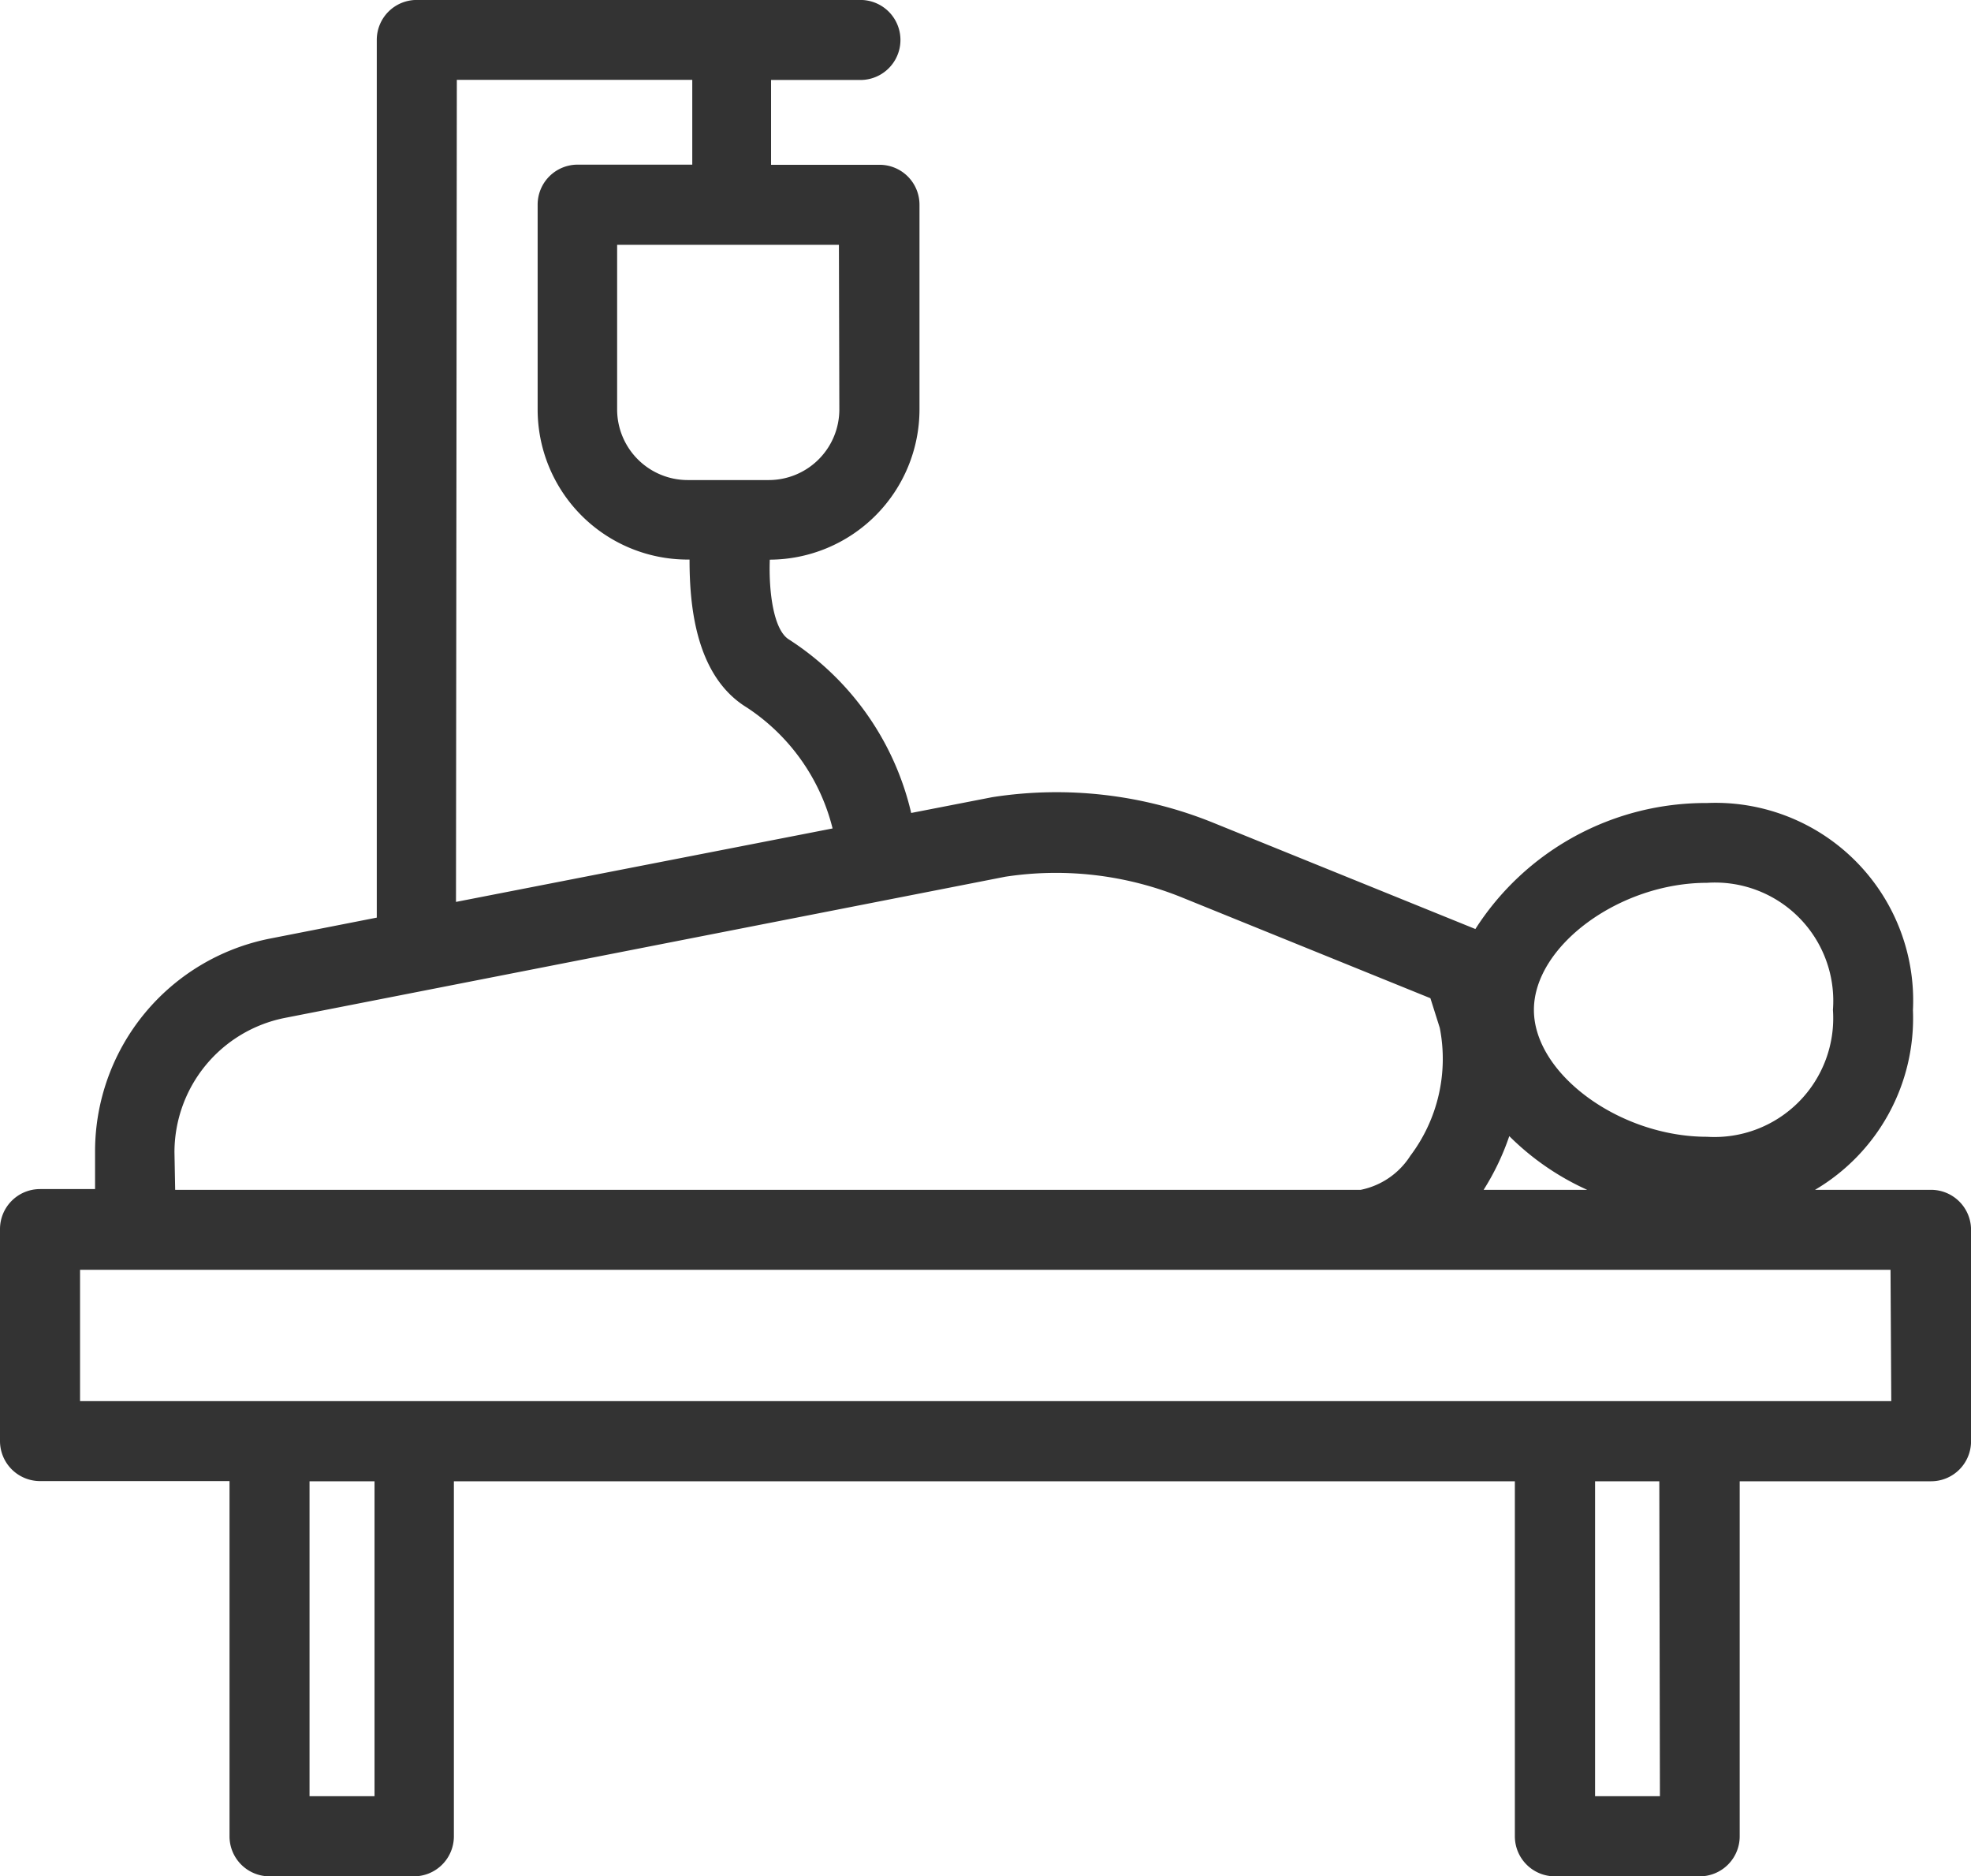 <svg xmlns="http://www.w3.org/2000/svg" width="42.027" height="40" viewBox="0 0 42.027 40"><path d="M49.254,35.967H46.79a4.246,4.246,0,0,0,2.088-3.829,4.215,4.215,0,0,0-4.392-4.417,5.826,5.826,0,0,0-4.938,2.686l-5.586-2.264a8.9,8.9,0,0,0-4.713-.547l-1.731.337v0a6.025,6.025,0,0,0-2.609-3.7c-.322-.2-.431-1-.406-1.7h0a3.206,3.206,0,0,0,3.192-3.2V14.968a.851.851,0,0,0-.853-.853H24.53l0-1.808h1.906a.853.853,0,1,0,0-1.706h-9.46a.851.851,0,0,0-.853.853V30.164l-2.278.447h0a4.625,4.625,0,0,0-3.729,4.517v.823H8.942a.853.853,0,0,0-.853.853v4.517a.854.854,0,0,0,.853.855h4.041v7.573a.853.853,0,0,0,.853.853h3.078a.853.853,0,0,0,.853-.853V42.18H40.39v7.569a.853.853,0,0,0,.853.853h3.078a.853.853,0,0,0,.863-.853V42.18h4.08a.852.852,0,0,0,.853-.853V36.81a.853.853,0,0,0-.863-.843Zm-8.983-1.145a5.636,5.636,0,0,0,1.661,1.145H39.724A5.387,5.387,0,0,0,40.271,34.822Zm4.215-5.4a2.522,2.522,0,0,1,2.686,2.709,2.532,2.532,0,0,1-2.686,2.705c-1.862,0-3.69-1.341-3.69-2.705s1.827-2.709,3.69-2.709Zm-18.5-10.092a1.506,1.506,0,0,1-1.506,1.506H22.754a1.506,1.506,0,0,1-1.506-1.506V15.821h4.729Zm-8.156-7.026H22.85v1.808H20.406a.852.852,0,0,0-.853.853v4.366a3.2,3.2,0,0,0,3.2,3.2h.039c0,.918.106,2.47,1.219,3.152h0a4.336,4.336,0,0,1,1.831,2.58l-8.03,1.566ZM11.809,35.163a2.922,2.922,0,0,1,2.349-2.86l15.368-3.011a7.151,7.151,0,0,1,3.778.447l5.285,2.143.2.633a3.431,3.431,0,0,1-.627,2.725,1.638,1.638,0,0,1-1.059.727H11.824Zm4.266,13.731H14.689V42.18h1.386Zm27.408,0H42.1V42.18h1.37Zm4.933-8.422-38.62,0v-2.8H48.4Z" transform="translate(-8.089 -10.602)" fill="#333"/></svg>
